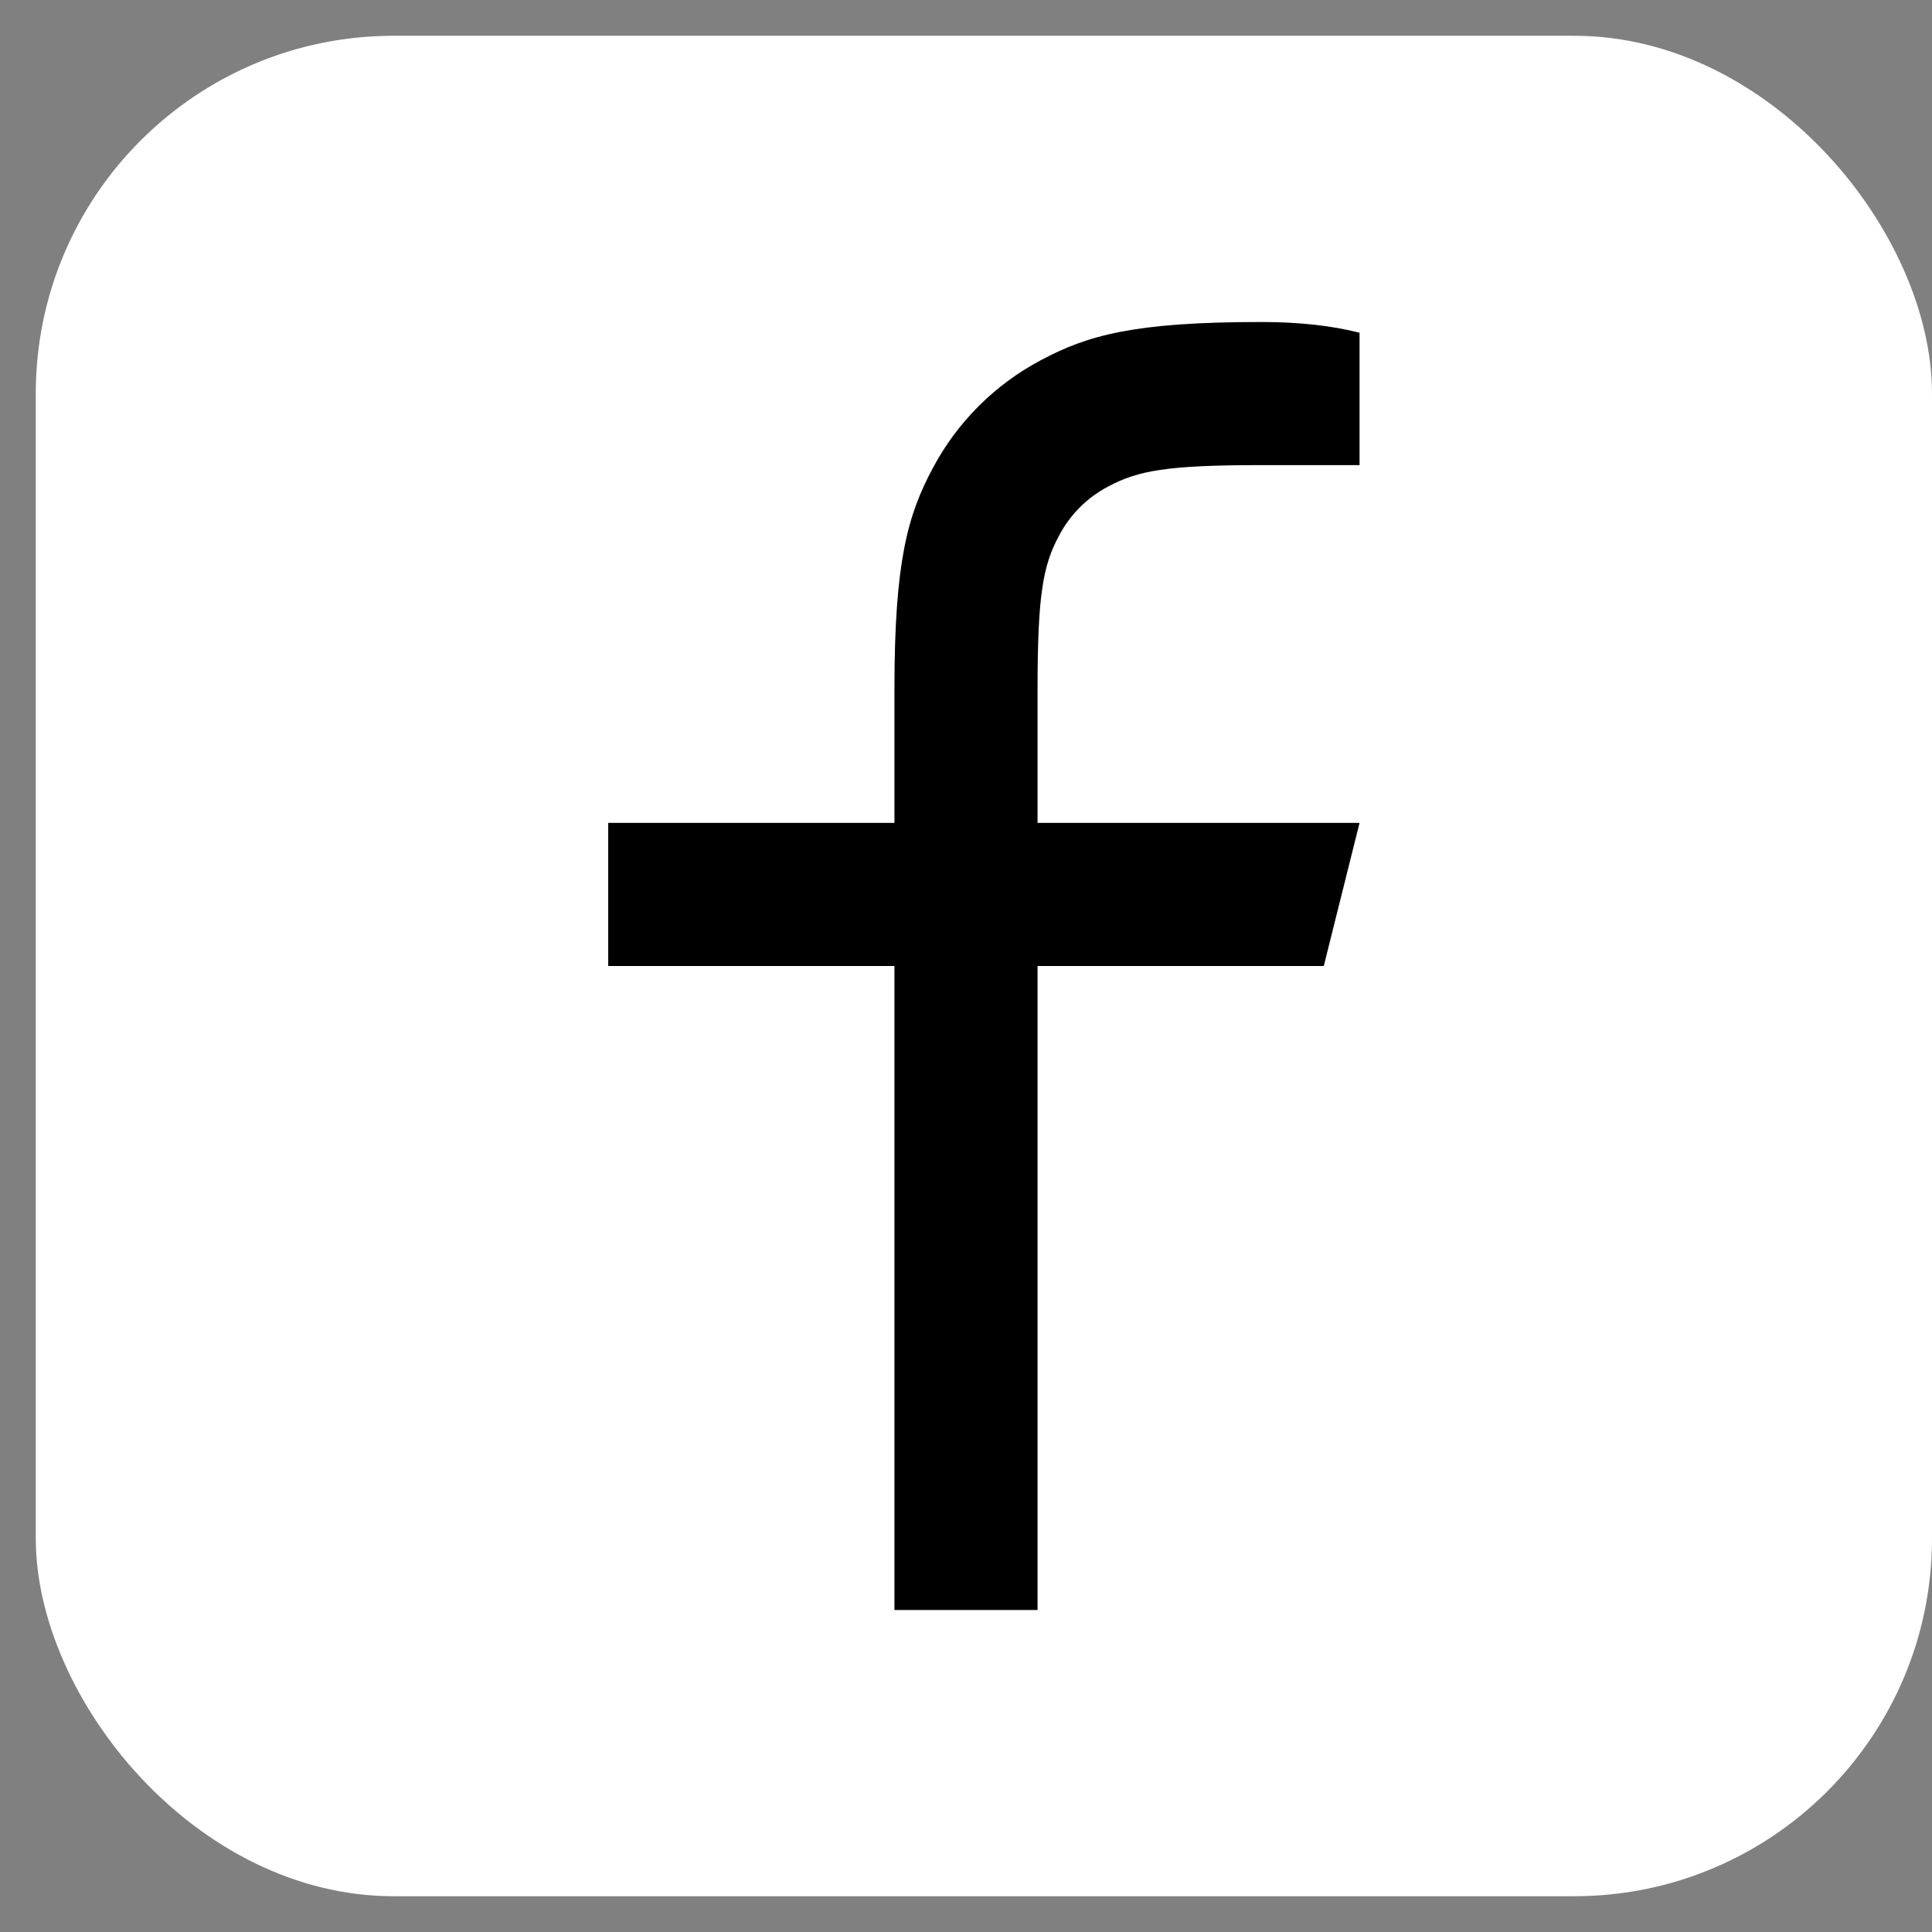 <?xml version="1.0" encoding="UTF-8"?> <svg xmlns="http://www.w3.org/2000/svg" width="27" height="27" viewBox="0 0 27 27" fill="none"><rect x="0" y="0" width="27" height="27" fill="#808080" stroke="none"/><rect x="0.5" y="0.5" width="26.5" height="26" rx="5" fill="white"></rect><path d="M14.5 11.5H19L18.5 13.5H14.5V22.5H12.5V13.5H8.5V11.5H12.5V9.628C12.5 7.845 12.686 7.198 13.034 6.546C13.375 5.902 13.902 5.375 14.546 5.034C15.198 4.686 15.845 4.5 17.628 4.5C18.15 4.5 18.608 4.55 19 4.65V6.5H17.628C16.304 6.5 15.901 6.578 15.489 6.798C15.193 6.953 14.952 7.194 14.798 7.49C14.578 7.901 14.5 8.304 14.5 9.628V11.5Z" fill="black"></path></svg> 